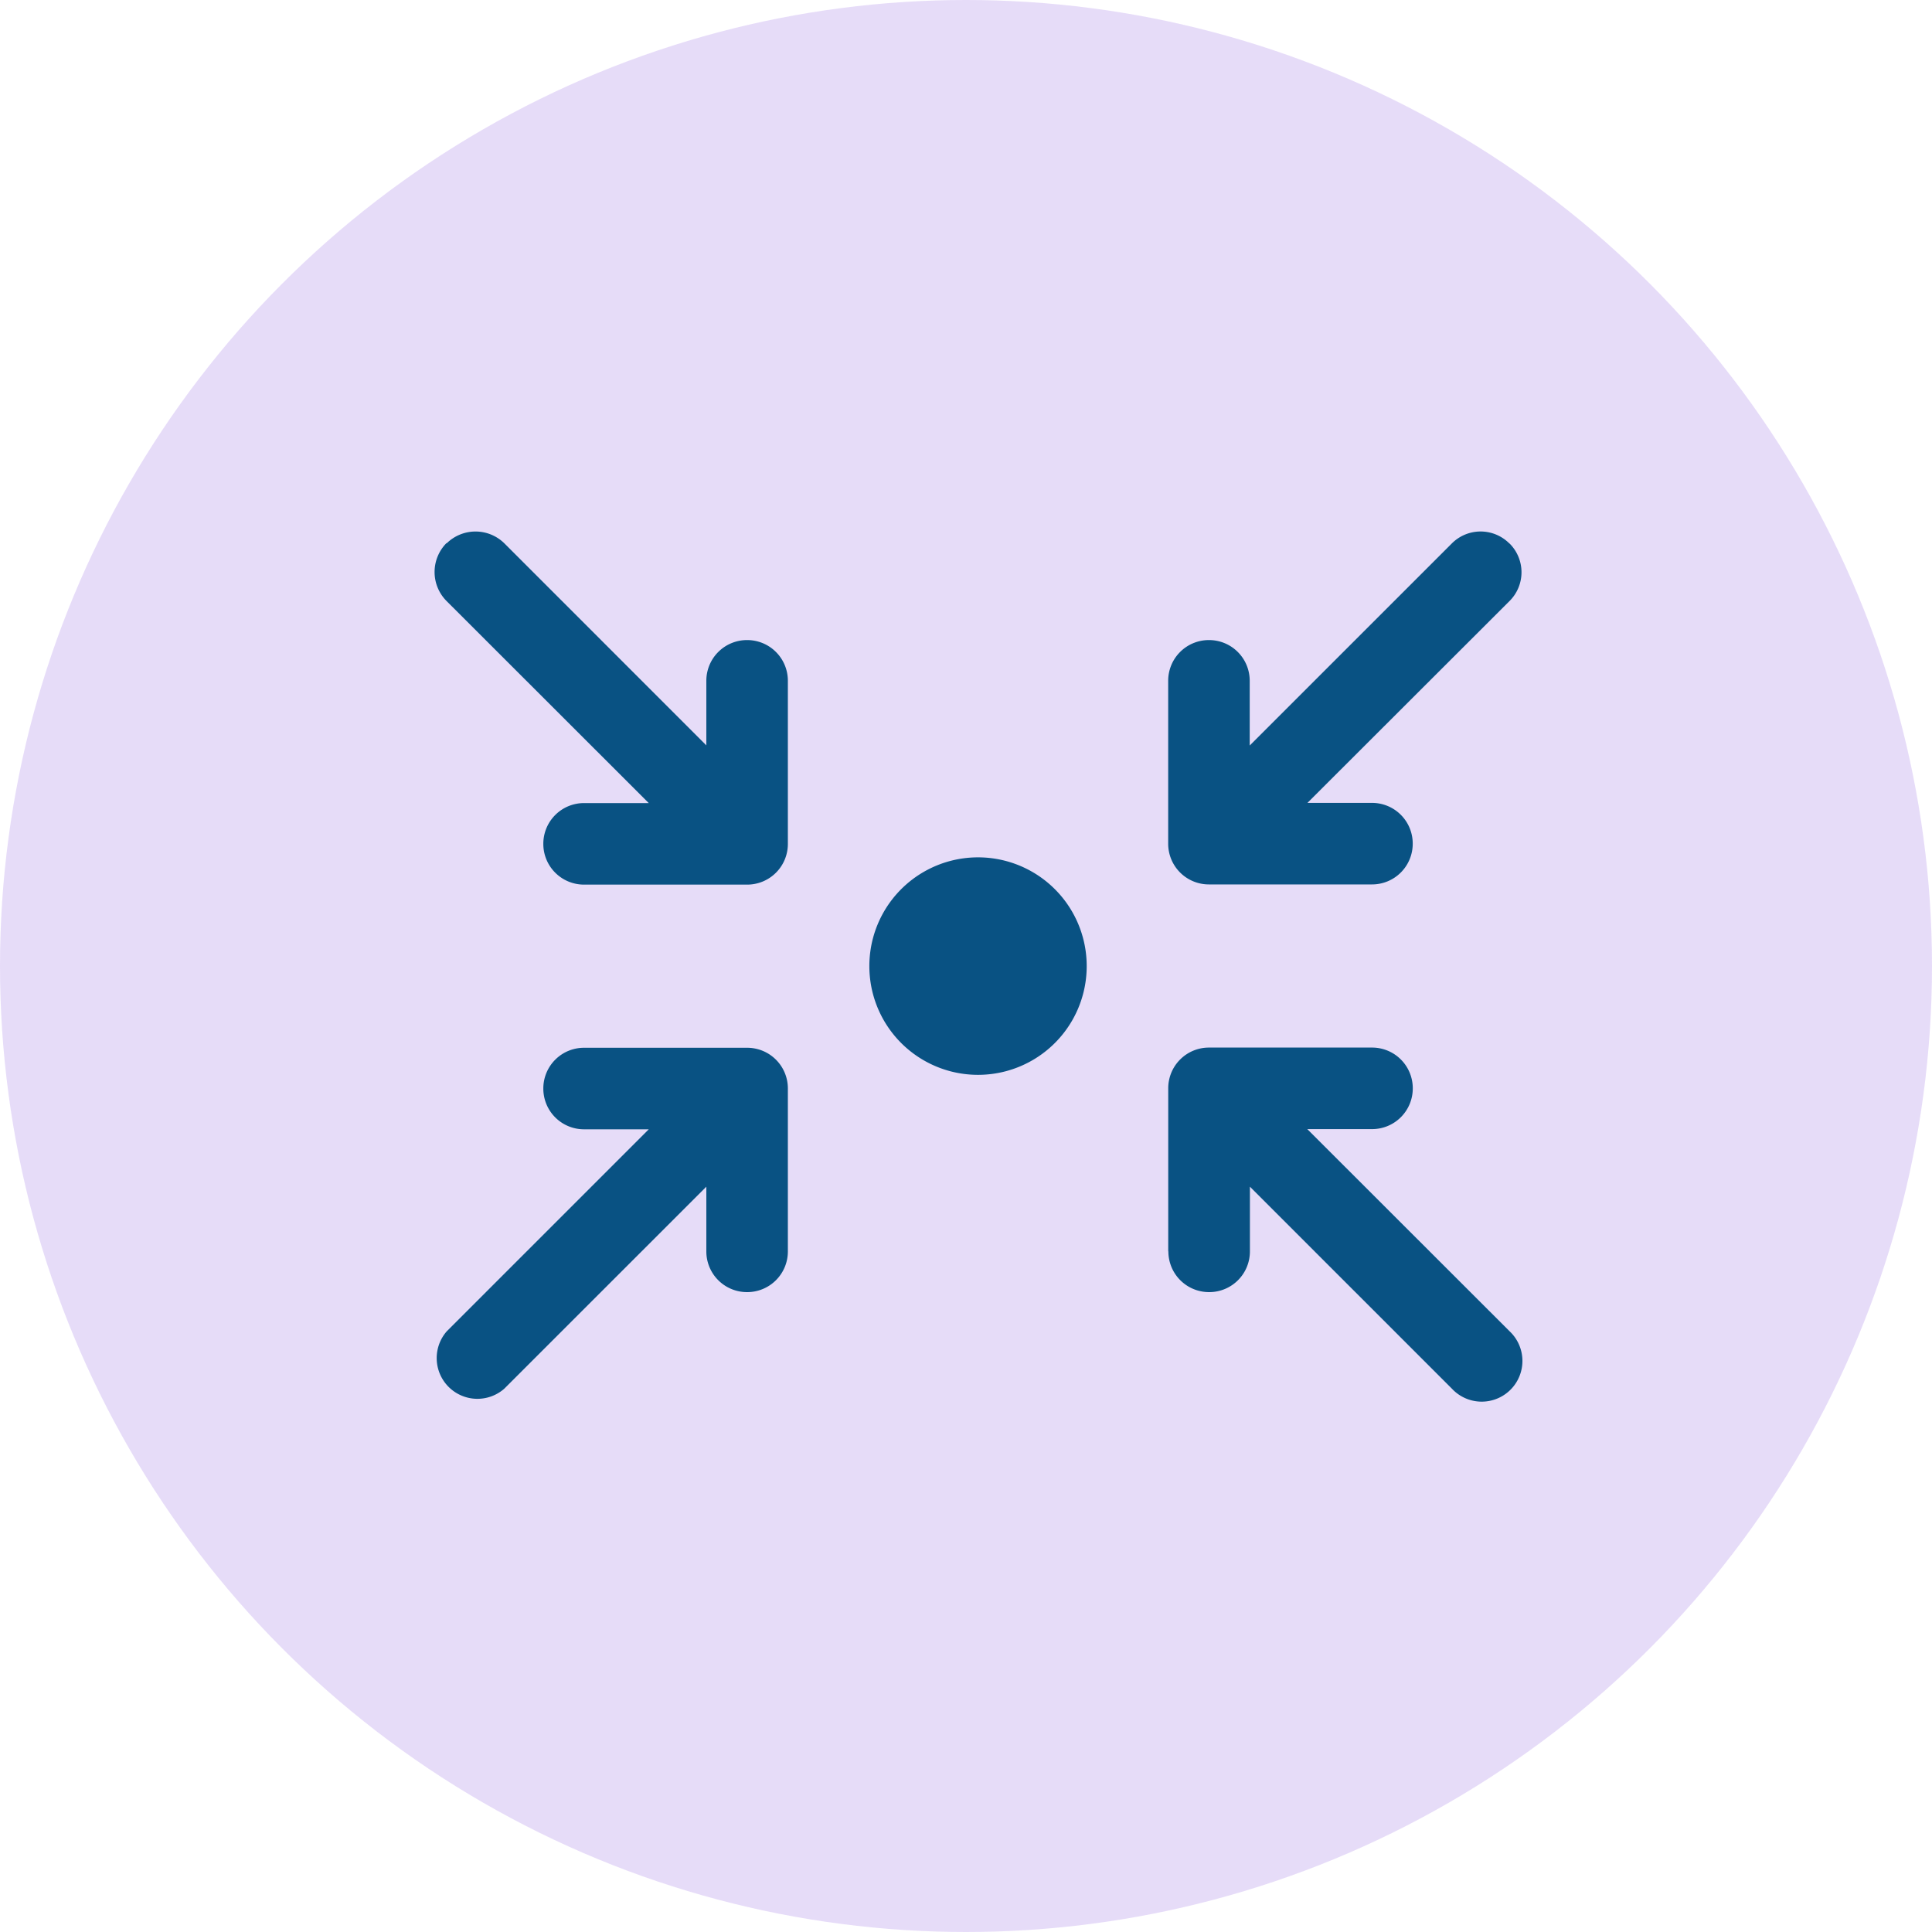 <svg xmlns="http://www.w3.org/2000/svg" width="40" height="40" viewBox="0 0 40 40">
  <g id="Consolidate_icon" data-name="Consolidate icon" transform="translate(-259 -742)">
    <g id="Group_1474" data-name="Group 1474" transform="translate(39 -881)" opacity="0.194">
      <circle id="Ellipse_166" data-name="Ellipse 166" cx="20" cy="20" r="20" transform="translate(220 1623)" fill="#7f47dd"/>
    </g>
    <path id="Path_8715" data-name="Path 8715" d="M.246-15.5a.851.851,0,0,1,1.2,0L5.625-11.32v-1.336a.842.842,0,0,1,.844-.844.842.842,0,0,1,.844.844v3.375a.842.842,0,0,1-.844.844H3.094a.842.842,0,0,1-.844-.844.842.842,0,0,1,.844-.844H4.433L.246-14.309a.851.851,0,0,1,0-1.2Zm22.008,0a.84.84,0,0,1,0,1.192L18.07-10.129h1.336a.842.842,0,0,1,.844.844.842.842,0,0,1-.844.844H16.031a.842.842,0,0,1-.844-.844v-3.371a.842.842,0,0,1,.844-.844.842.842,0,0,1,.844.844v1.339L21.059-15.5a.84.84,0,0,1,1.192,0ZM9-6.75A2.25,2.25,0,0,1,10.125-8.7a2.25,2.25,0,0,1,2.25,0A2.25,2.25,0,0,1,13.5-6.75,2.25,2.25,0,0,1,12.375-4.8a2.25,2.25,0,0,1-2.25,0A2.25,2.25,0,0,1,9-6.75ZM15.188-.844V-4.219a.842.842,0,0,1,.844-.844h3.375a.842.842,0,0,1,.844.844.842.842,0,0,1-.844.844H18.067L22.254.809A.843.843,0,1,1,21.062,2L16.879-2.183V-.844A.842.842,0,0,1,16.035,0a.842.842,0,0,1-.844-.844Zm-7.875,0A.842.842,0,0,1,6.469,0a.842.842,0,0,1-.844-.844V-2.183L1.441,2A.843.843,0,0,1,.25.812L4.433-3.371H3.094a.842.842,0,0,1-.844-.844.842.842,0,0,1,.844-.844H6.469a.842.842,0,0,1,.844.844V-.84Z" transform="translate(267.999 768.752)" fill="#095283"/>
  </g>
</svg>
